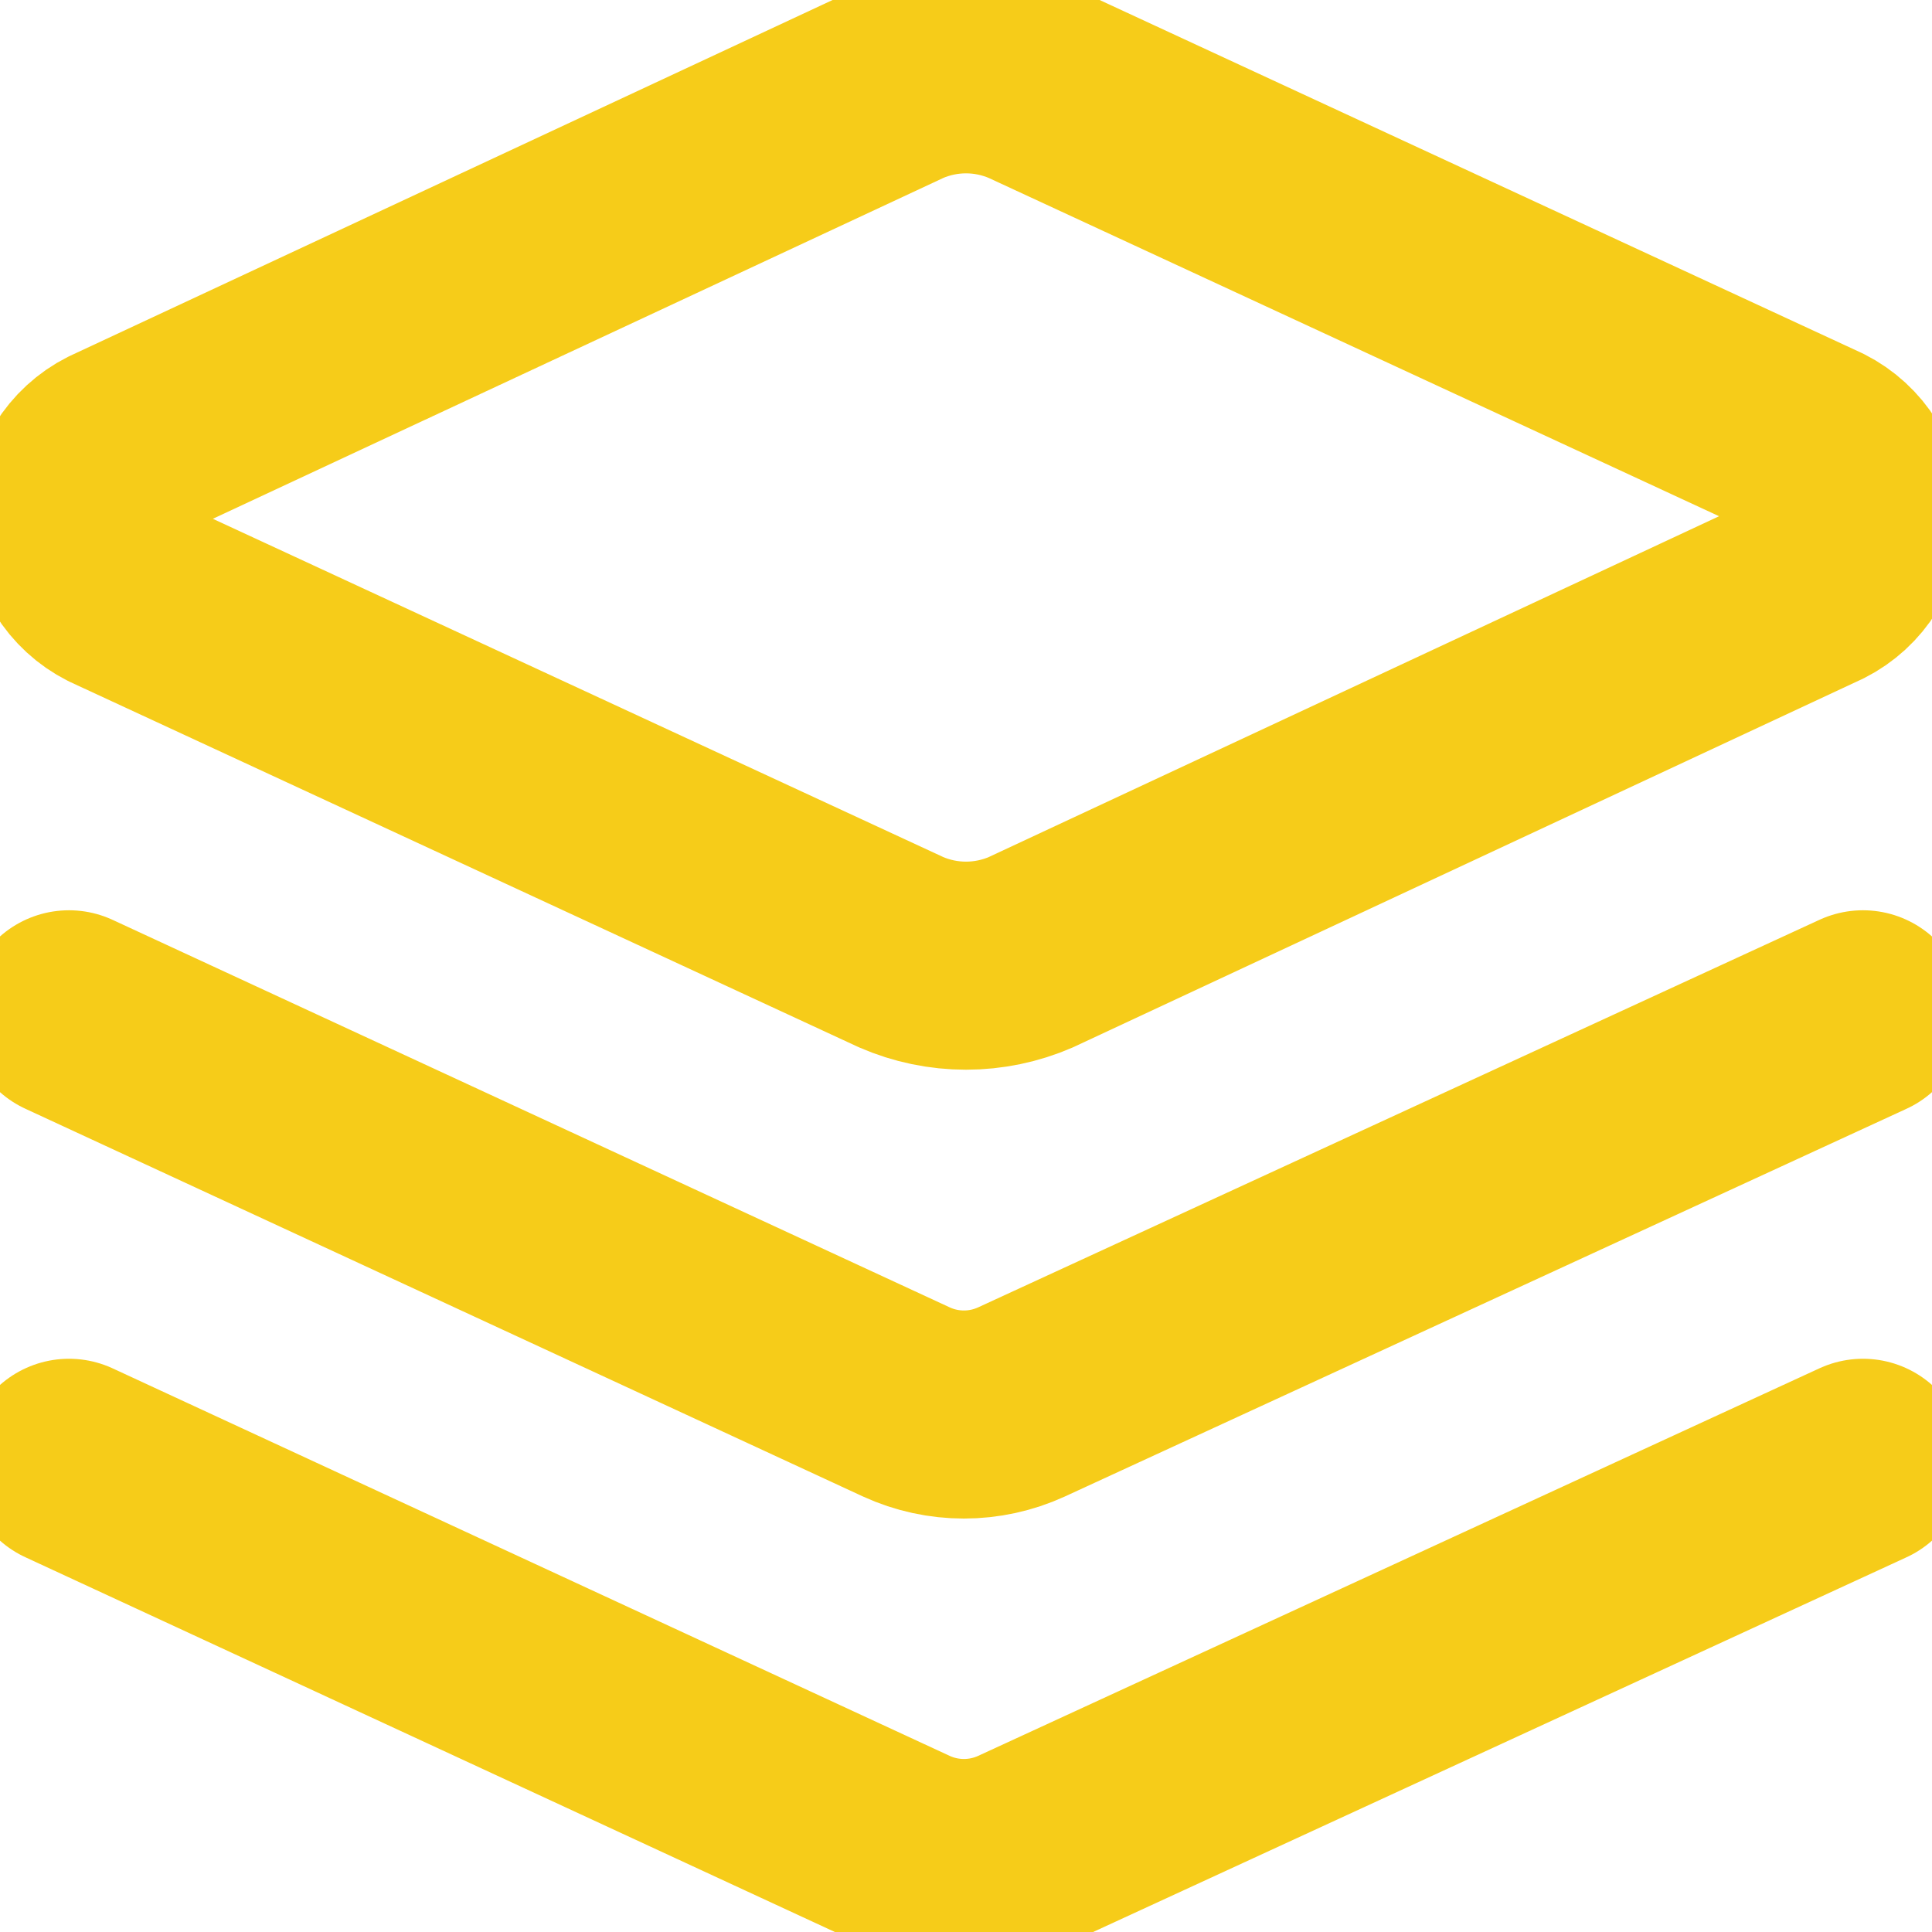<svg width="65" height="65" viewBox="0 0 65 65" fill="none" xmlns="http://www.w3.org/2000/svg">
<g id="streamline:interface-align-layers-1-design-layer-layers-pile-stack" clip-path="url(#clip0_1_206)">
<path id="Vector" d="M62.678 34.125L34.357 47.171C33.752 47.447 33.095 47.59 32.43 47.59C31.765 47.59 31.108 47.447 30.503 47.171L2.321 34.125M62.678 49.214L34.357 62.261C33.752 62.537 33.095 62.679 32.43 62.679C31.765 62.679 31.108 62.537 30.503 62.261L2.321 49.214M34.682 32.036C33.993 32.335 33.251 32.489 32.5 32.489C31.749 32.489 31.006 32.335 30.318 32.036L3.853 19.779C3.424 19.562 3.063 19.23 2.81 18.82C2.558 18.41 2.424 17.939 2.424 17.457C2.424 16.976 2.558 16.504 2.81 16.094C3.063 15.684 3.424 15.352 3.853 15.136L30.318 2.786C31.006 2.487 31.749 2.332 32.5 2.332C33.251 2.332 33.993 2.487 34.682 2.786L61.146 15.043C61.576 15.26 61.937 15.591 62.19 16.001C62.442 16.411 62.575 16.883 62.575 17.364C62.575 17.846 62.442 18.317 62.19 18.727C61.937 19.137 61.576 19.469 61.146 19.686L34.682 32.036Z" stroke="#F6CC19" stroke-width="7" stroke-linecap="round" stroke-linejoin="round"/>
</g>
<defs>
<clipPath id="clip0_1_206">
<rect width="65" height="65" fill="white"/>
</clipPath>
</defs>
</svg>
